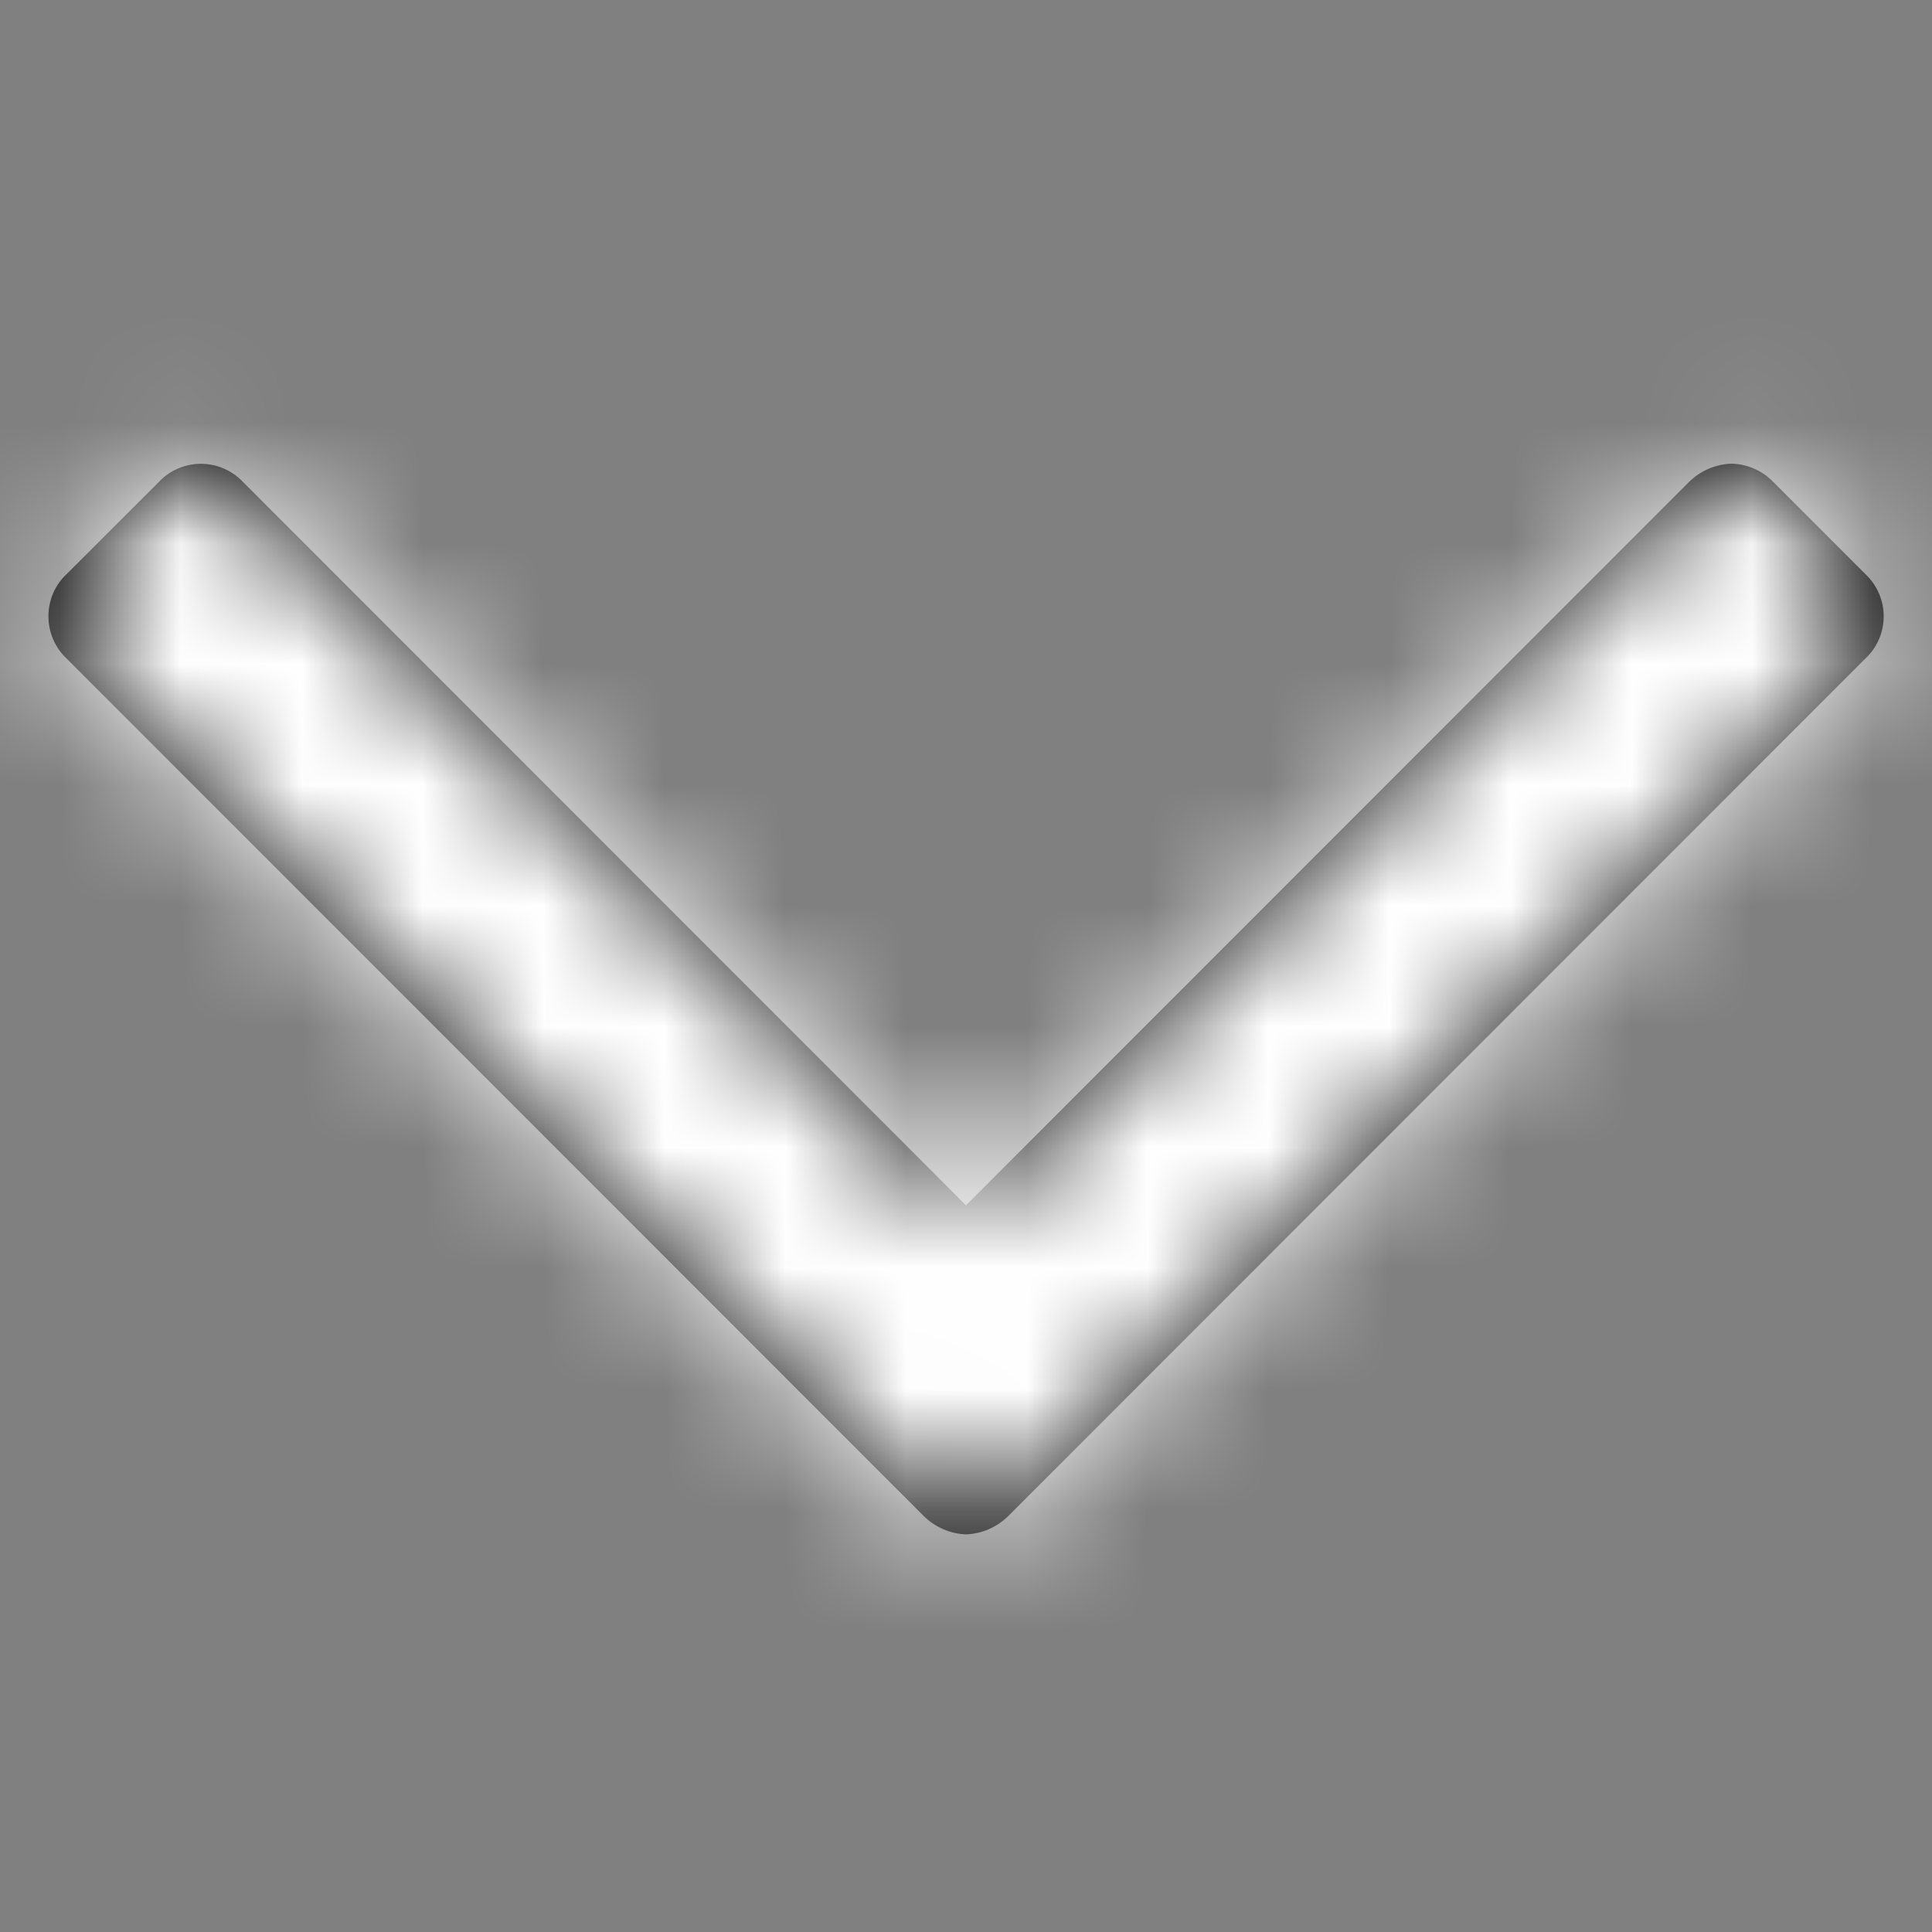 <svg width="16" height="16" viewBox="0 0 16 16" fill="none" xmlns="http://www.w3.org/2000/svg">
<rect x="0" y="0" width="16" height="16" fill="#808080" stroke="none"/>
<path d="M8 12.707C8.132 12.702 8.256 12.648 8.35 12.555L15.448 5.454C15.545 5.364 15.6 5.237 15.6 5.104C15.6 4.972 15.545 4.845 15.448 4.754L14.687 3.993C14.595 3.897 14.469 3.842 14.337 3.84C14.205 3.845 14.08 3.9 13.986 3.993L8 9.982L2.014 3.993C1.923 3.896 1.796 3.841 1.664 3.841C1.531 3.841 1.404 3.896 1.314 3.993L0.552 4.754C0.455 4.844 0.401 4.971 0.401 5.104C0.401 5.236 0.455 5.363 0.552 5.454L7.65 12.555C7.744 12.648 7.869 12.702 8 12.707Z" fill="black"/>
<mask id="mask0_326_12763" style="mask-type:luminance" maskUnits="userSpaceOnUse" x="0" y="3" width="16" height="10">
<path d="M8 12.707C8.132 12.702 8.256 12.648 8.35 12.555L15.448 5.454C15.545 5.364 15.6 5.237 15.6 5.104C15.6 4.972 15.545 4.845 15.448 4.754L14.687 3.993C14.595 3.897 14.469 3.842 14.337 3.84C14.205 3.845 14.08 3.9 13.986 3.993L8 9.982L2.014 3.993C1.923 3.896 1.796 3.841 1.664 3.841C1.531 3.841 1.404 3.896 1.314 3.993L0.552 4.754C0.455 4.844 0.401 4.971 0.401 5.104C0.401 5.236 0.455 5.363 0.552 5.454L7.65 12.555C7.744 12.648 7.869 12.702 8 12.707Z" fill="white"/>
</mask>
<g mask="url(#mask0_326_12763)">
<rect x="16" width="16" height="16" transform="rotate(90 16 0)" fill="white"/>
</g>
</svg>
